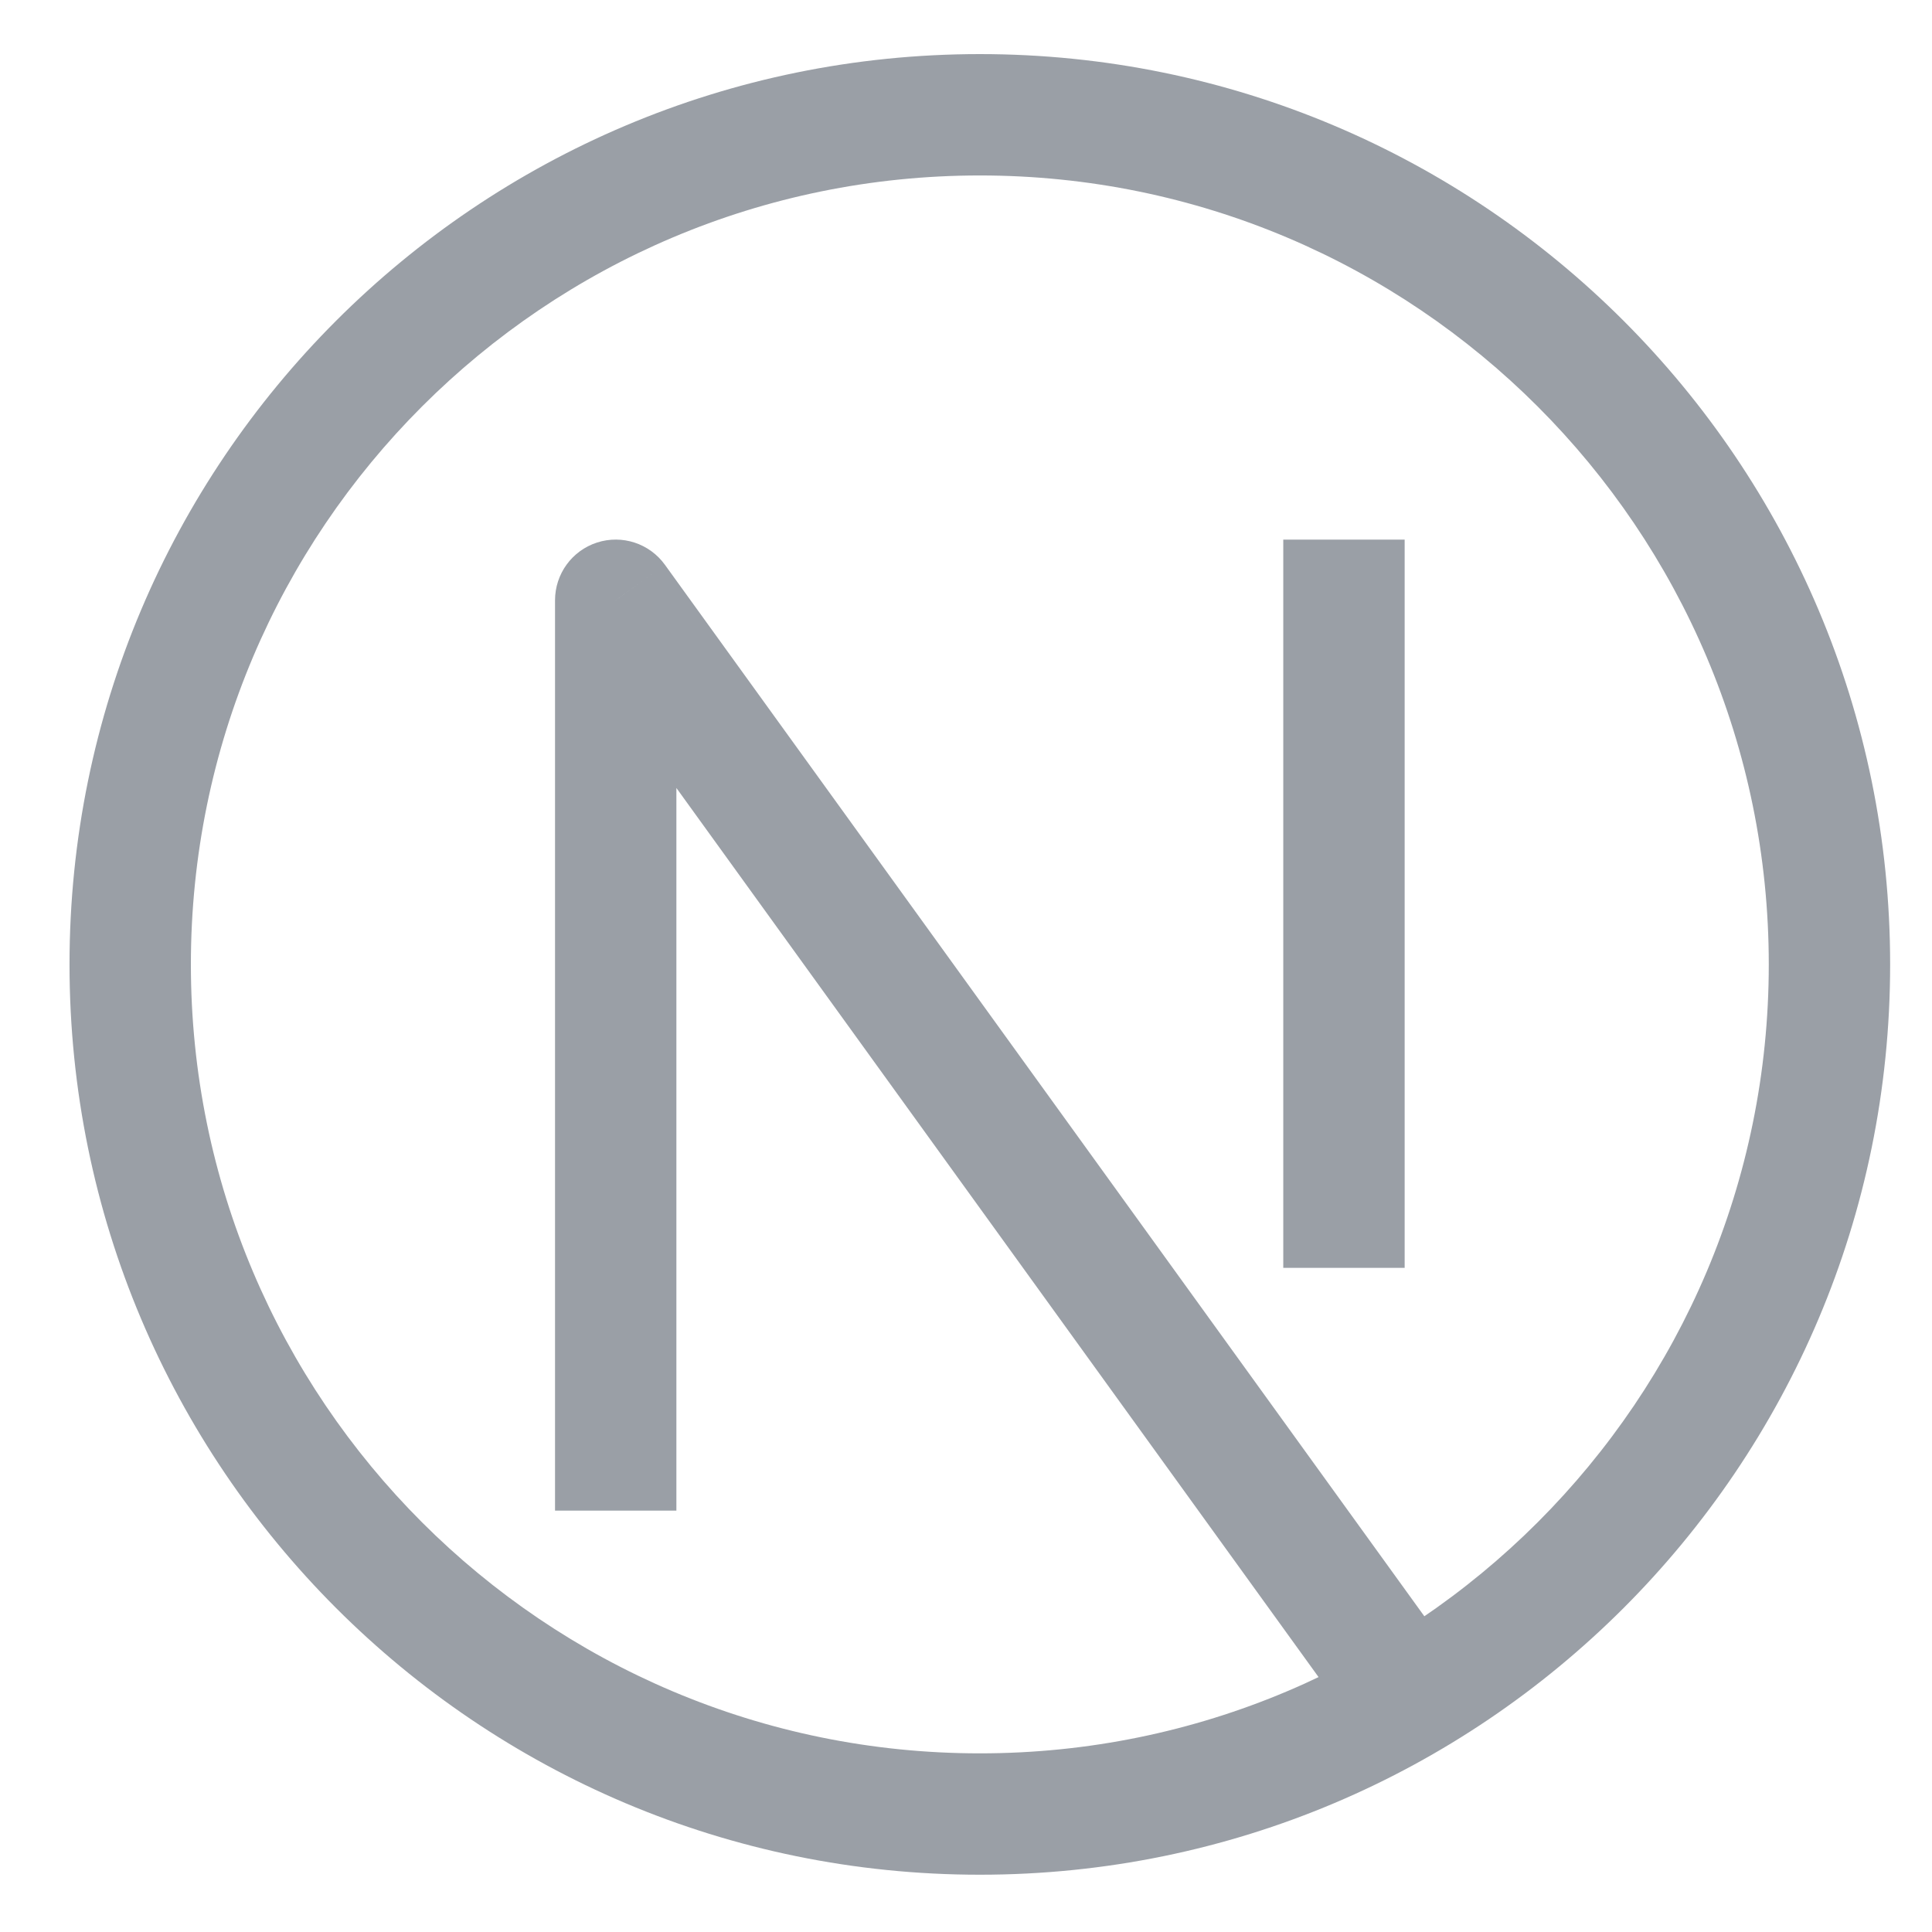 <svg xmlns="http://www.w3.org/2000/svg" width="60" height="60" viewBox="0 0 60 60" fill="none"><g id="nextjs"><path id="Vector" d="M19.121 18.642L20.649 17.539C20.171 16.876 19.319 16.597 18.541 16.849C17.764 17.1 17.237 17.825 17.237 18.642H19.121ZM30.43 54.452C16.898 54.452 5.928 43.482 5.928 29.951H2.159C2.159 45.564 14.816 58.221 30.43 58.221V54.452ZM54.931 29.951C54.931 43.482 43.962 54.452 30.43 54.452V58.221C46.043 58.221 58.7 45.564 58.7 29.951H54.931ZM30.43 5.449C43.962 5.449 54.931 16.419 54.931 29.951H58.7C58.7 14.337 46.043 1.68 30.43 1.68V5.449ZM30.43 1.68C14.816 1.68 2.159 14.337 2.159 29.951H5.928C5.928 16.419 16.898 5.449 30.43 5.449V1.68ZM21.006 46.913V18.642H17.237V46.913H21.006ZM17.593 19.746L42.095 53.67L45.151 51.464L20.649 17.539L17.593 19.746ZM39.853 16.758V39.374H43.623V16.758H39.853Z" fill="#9A9FA6"></path></g></svg>